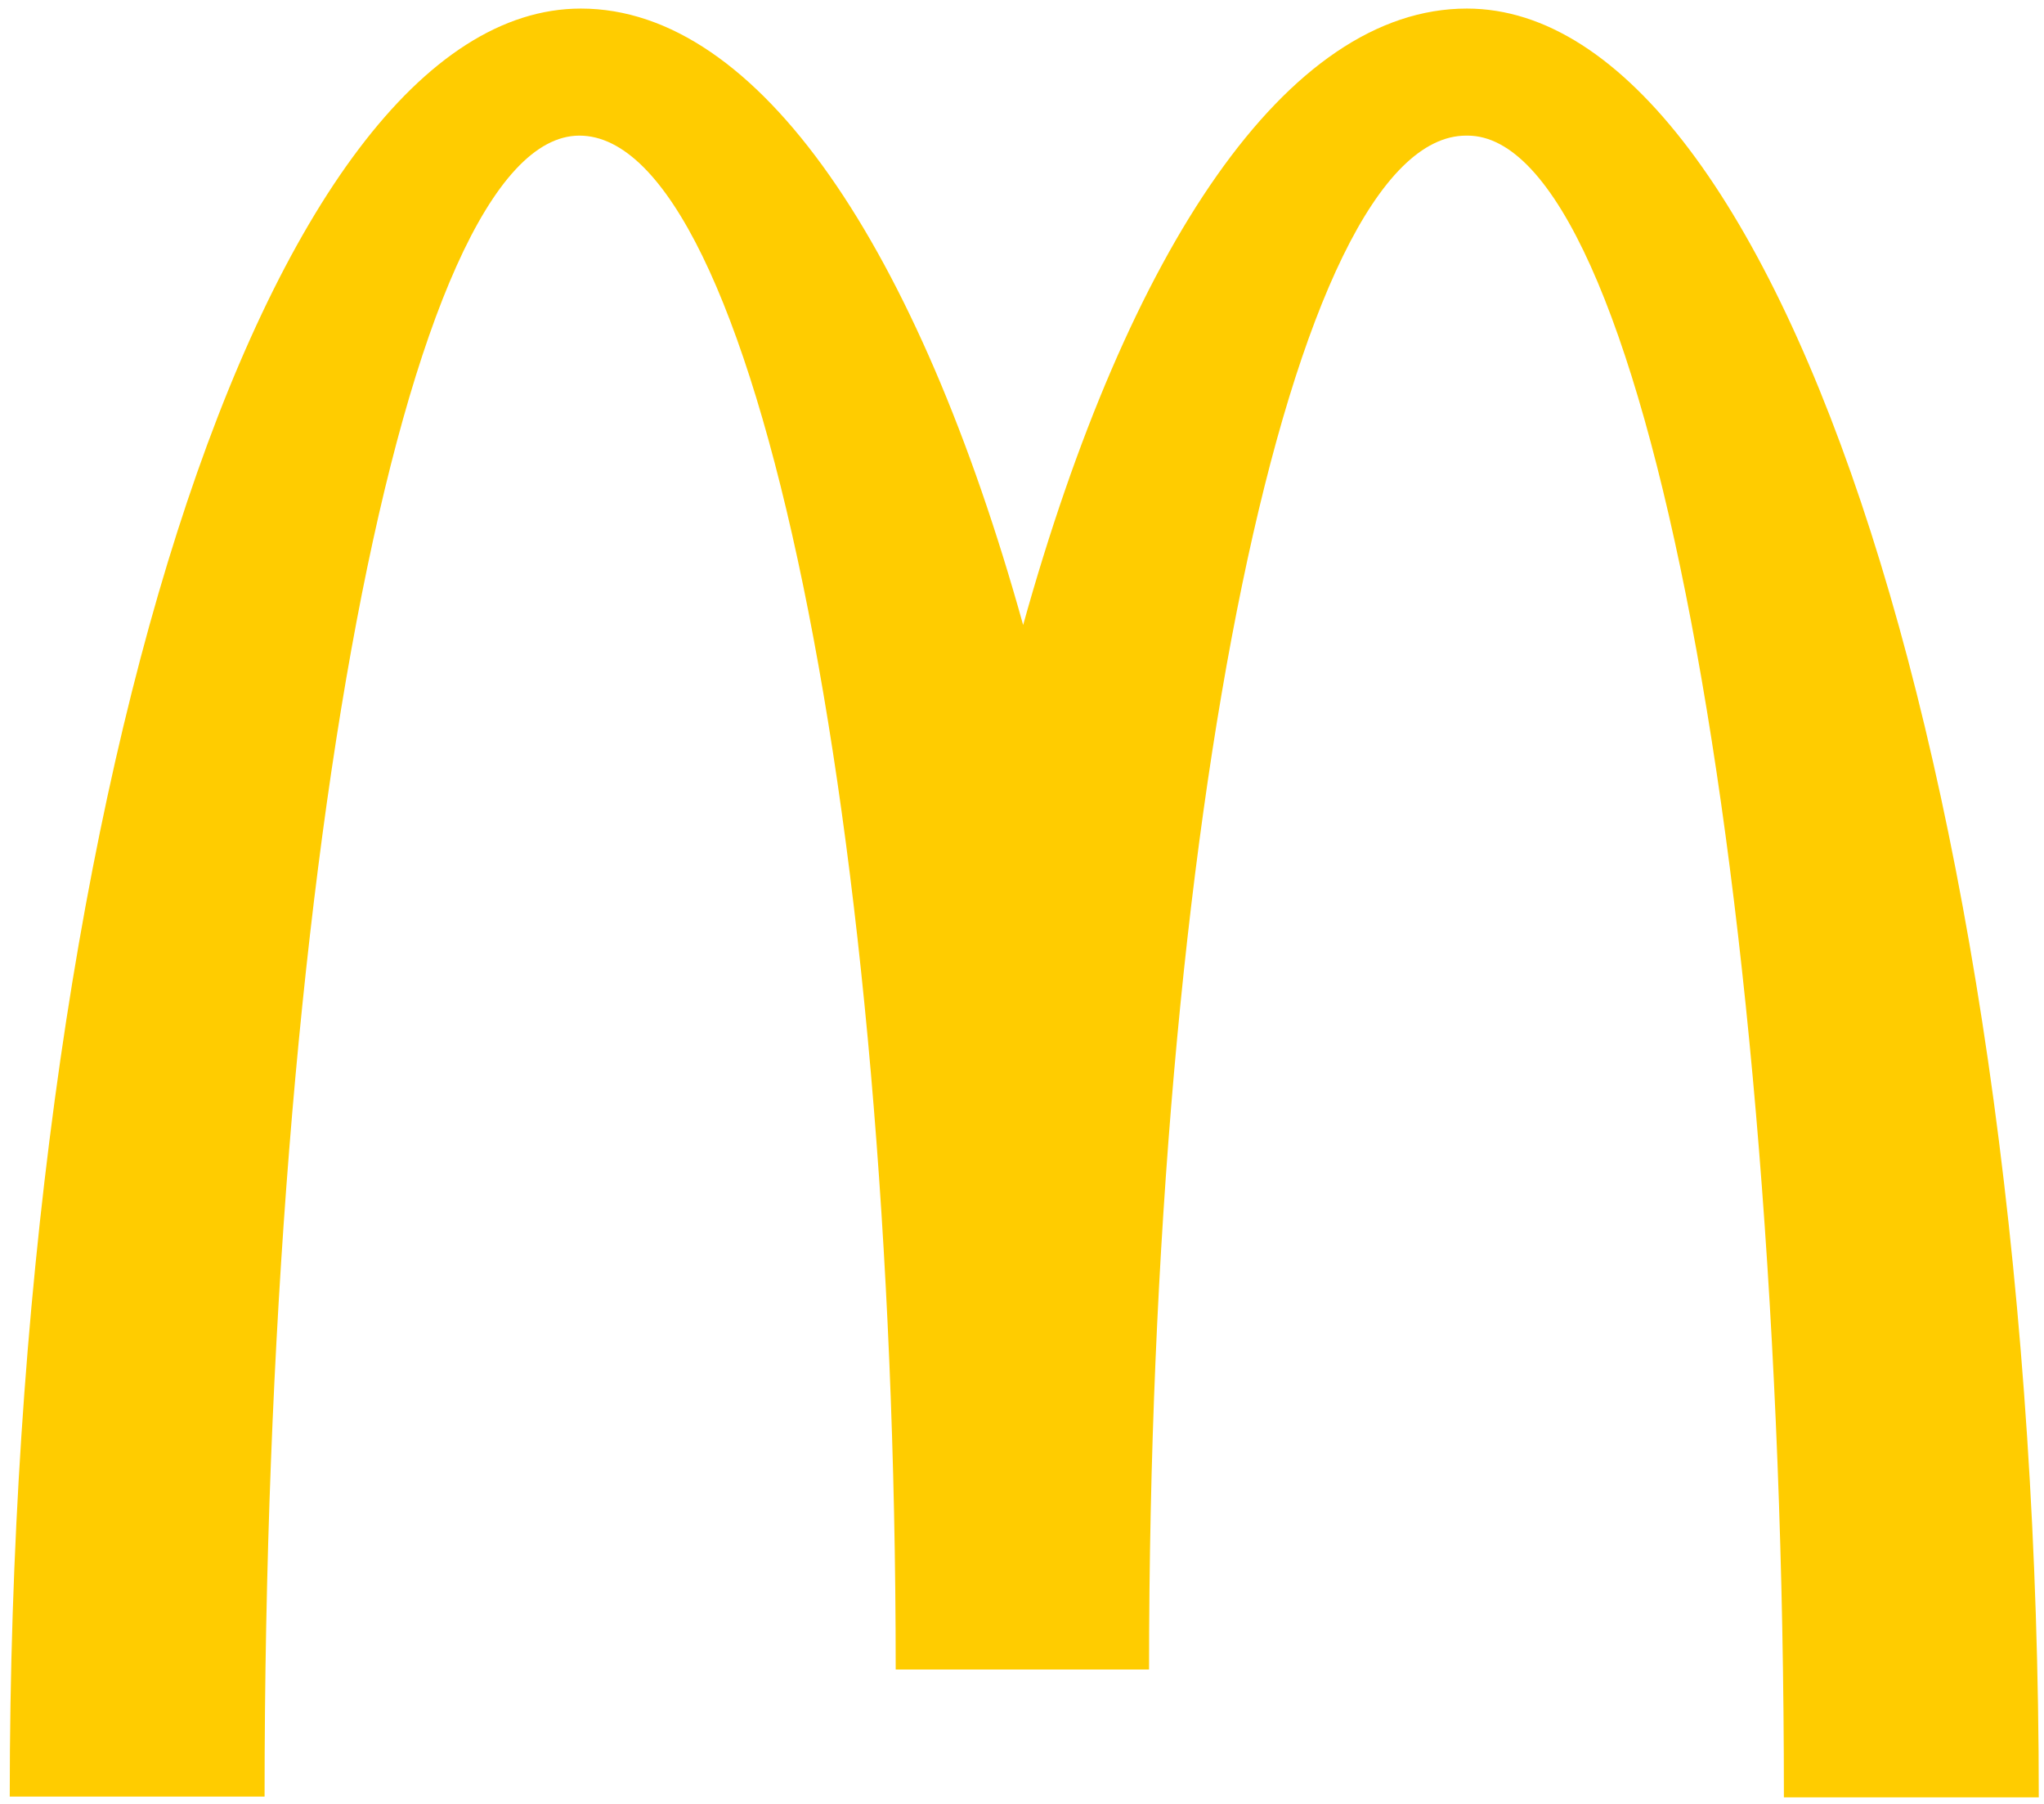 <svg width="68" height="60" viewBox="0 0 68 60" fill="none" xmlns="http://www.w3.org/2000/svg">
<g clip-path="url(#clip0_1822_16541)">
<path d="M48.824 4.511C54.634 4.511 59.347 29.241 59.347 59.782H67.826C67.826 26.901 59.273 0.285 48.8 0.285C42.815 0.285 37.529 8.26 34.038 20.788C30.546 8.26 25.26 0.285 19.325 0.285C8.852 0.285 0.324 26.876 0.324 59.757H8.802C8.802 29.216 13.465 4.511 19.275 4.511C25.085 4.511 29.798 27.354 29.798 55.53H38.227C38.227 27.354 42.965 4.511 48.775 4.511" fill="#FFCC00"/>
</g>
<defs>
<clipPath id="clip0_1822_16541">
<rect width="68" height="60" fill="white"/>
</clipPath>
</defs>
</svg>

